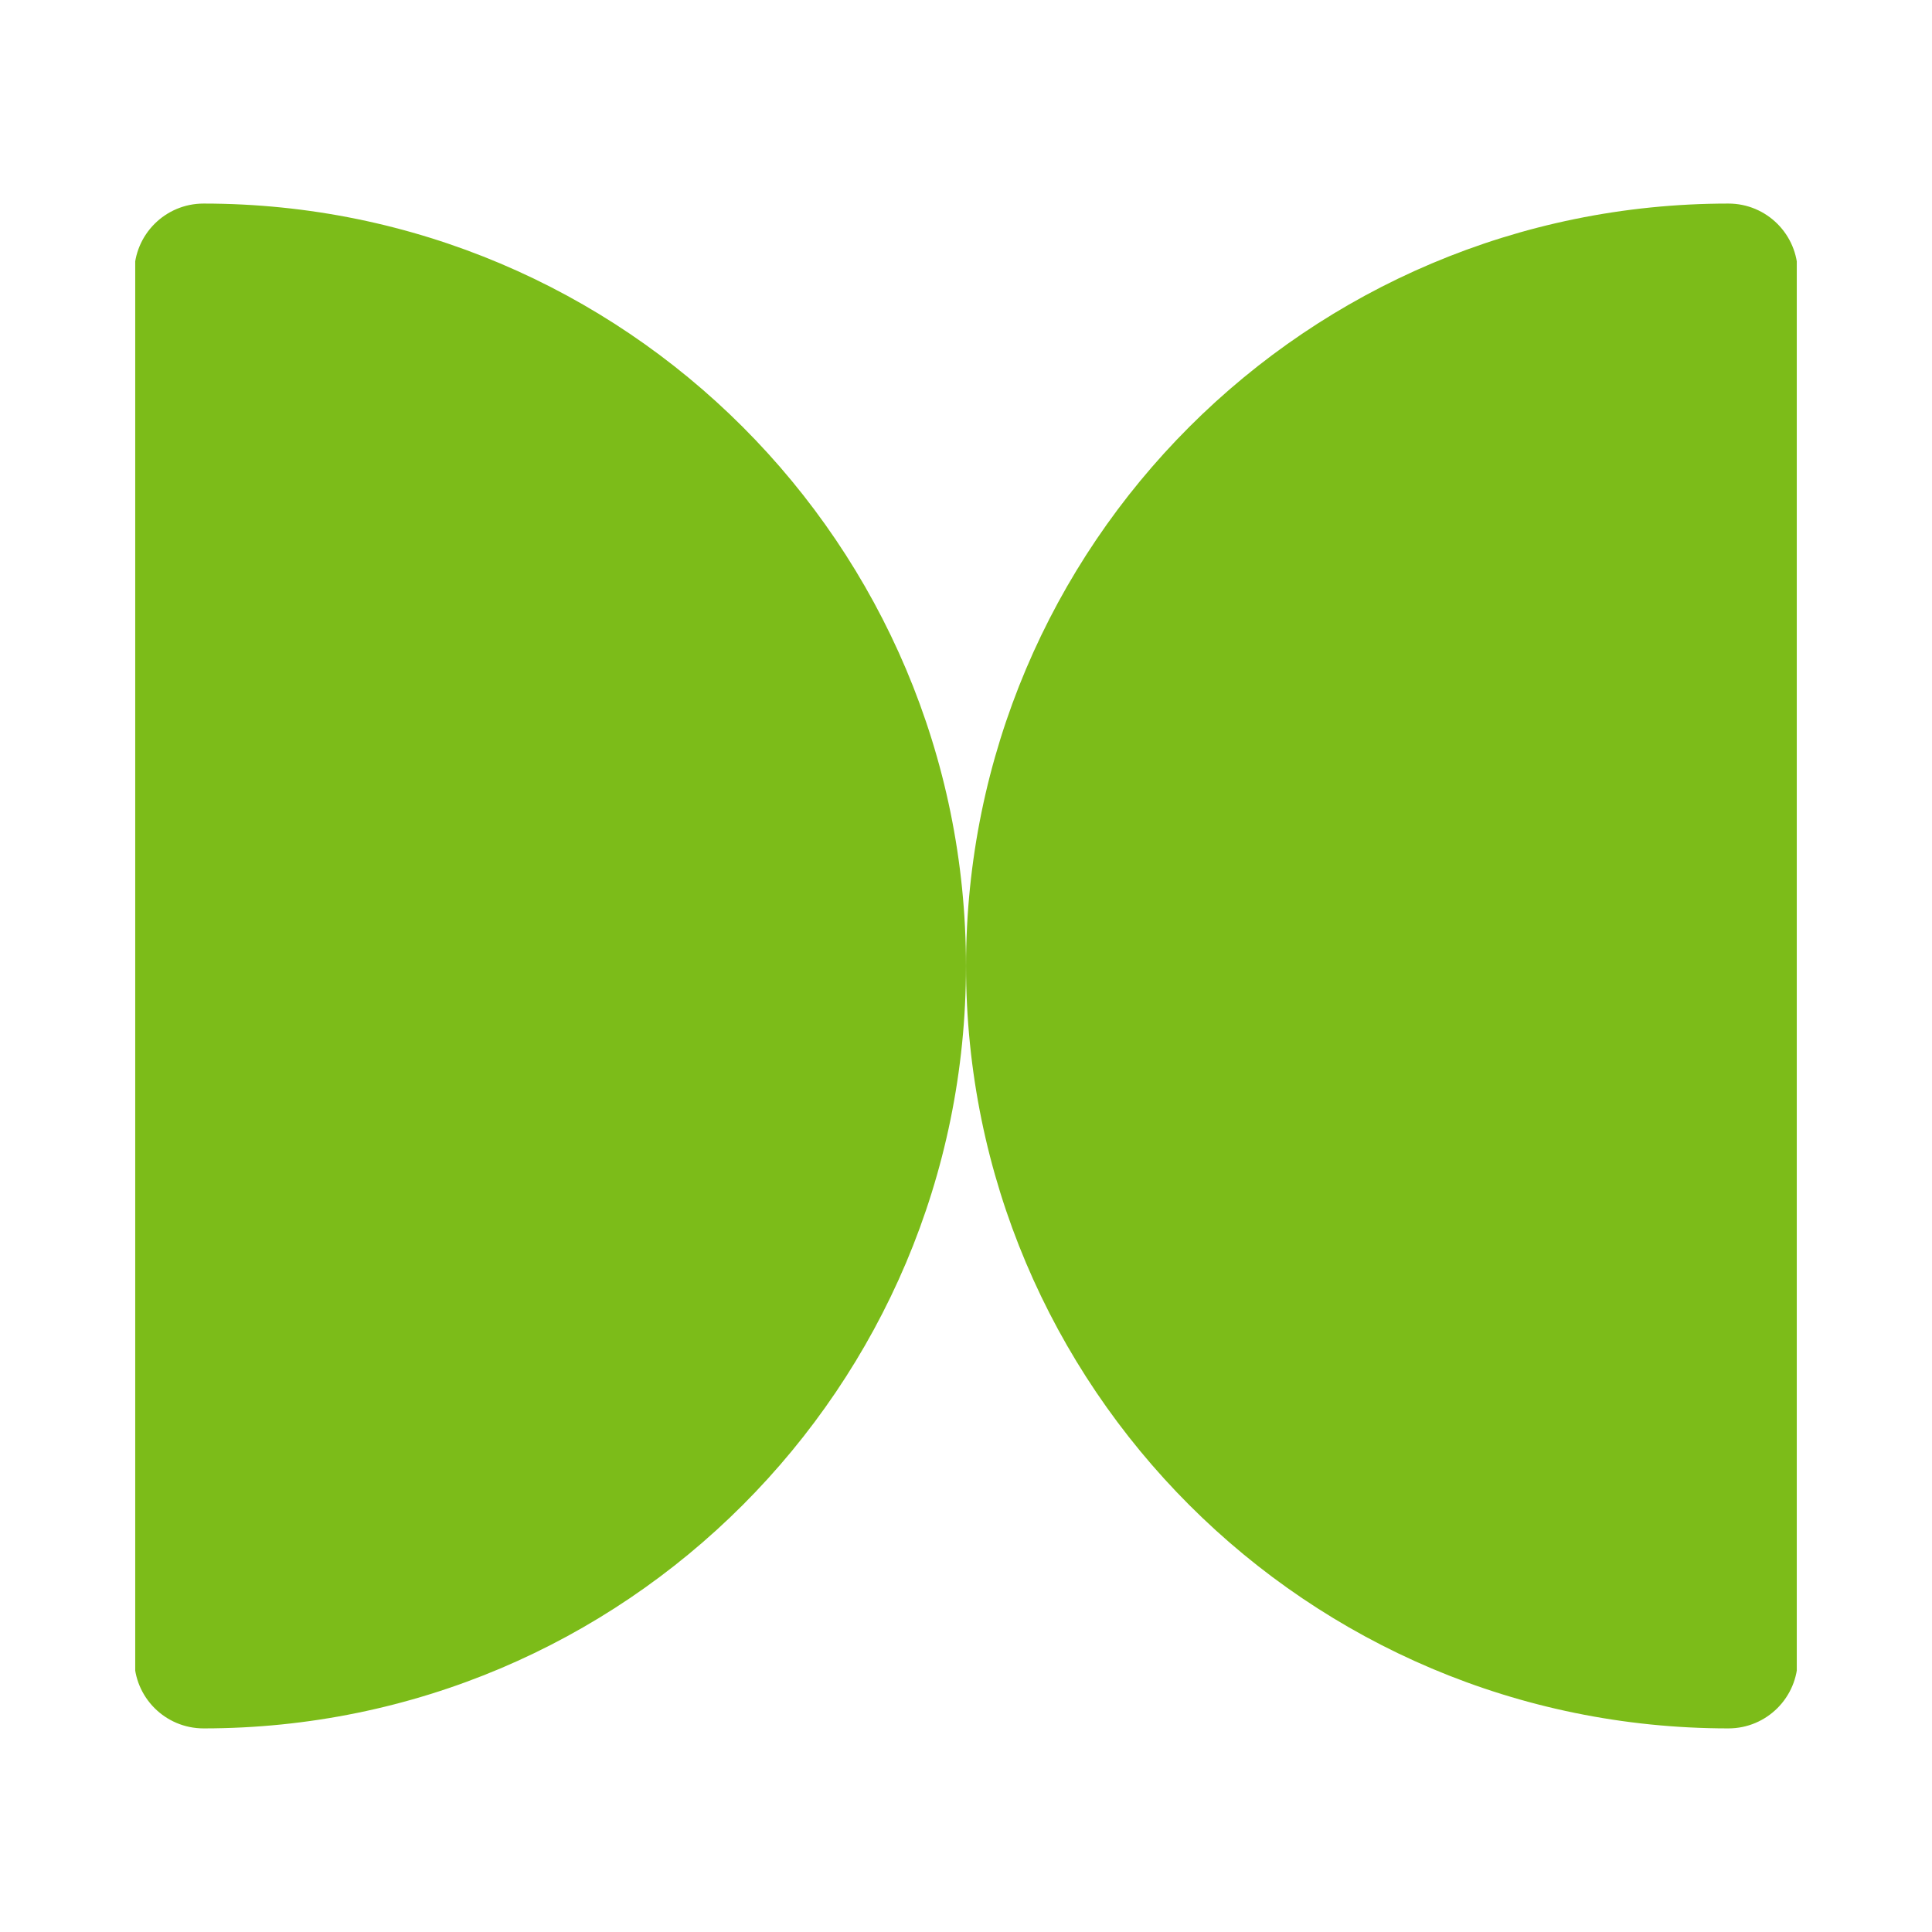 <?xml version="1.0" encoding="UTF-8"?> <svg xmlns="http://www.w3.org/2000/svg" xmlns:xlink="http://www.w3.org/1999/xlink" width="500" zoomAndPan="magnify" viewBox="0 0 375 375" height="500" preserveAspectRatio="xMidYMid meet"> <defs> <clipPath id="63f36d402d"> <path d="M 26.246 39.383 L 187.496 39.383 L 187.496 335.633 L 26.246 335.633 Z M 26.246 39.383 " clip-rule="nonzero"></path> </clipPath> <clipPath id="a8fb14b044"> <path d="M 187.504 39.359 L 348.754 39.359 L 348.754 335.609 L 187.504 335.609 Z M 187.504 39.359 " clip-rule="nonzero"></path> </clipPath> </defs> <g clip-path="url(#63f36d402d)"> <path fill="#7cbc19" d="M 187.496 187.496 C 187.496 105.766 121.238 39.512 39.512 39.512 C 32.082 39.512 26.059 45.535 26.059 52.965 L 26.059 322.027 C 26.059 329.457 32.082 335.48 39.512 335.48 C 121.238 335.48 187.496 269.227 187.496 187.496 Z M 187.496 187.496 " fill-opacity="1" fill-rule="evenodd"></path> </g> <g clip-path="url(#a8fb14b044)"> <path fill="#7cbc19" d="M 187.504 187.496 C 187.504 269.227 253.758 335.48 335.488 335.48 C 342.918 335.48 348.941 329.457 348.941 322.027 L 348.941 52.965 C 348.941 45.535 342.918 39.512 335.488 39.512 C 253.758 39.512 187.504 105.766 187.504 187.496 Z M 187.504 187.496 " fill-opacity="1" fill-rule="evenodd"></path> </g> </svg> 